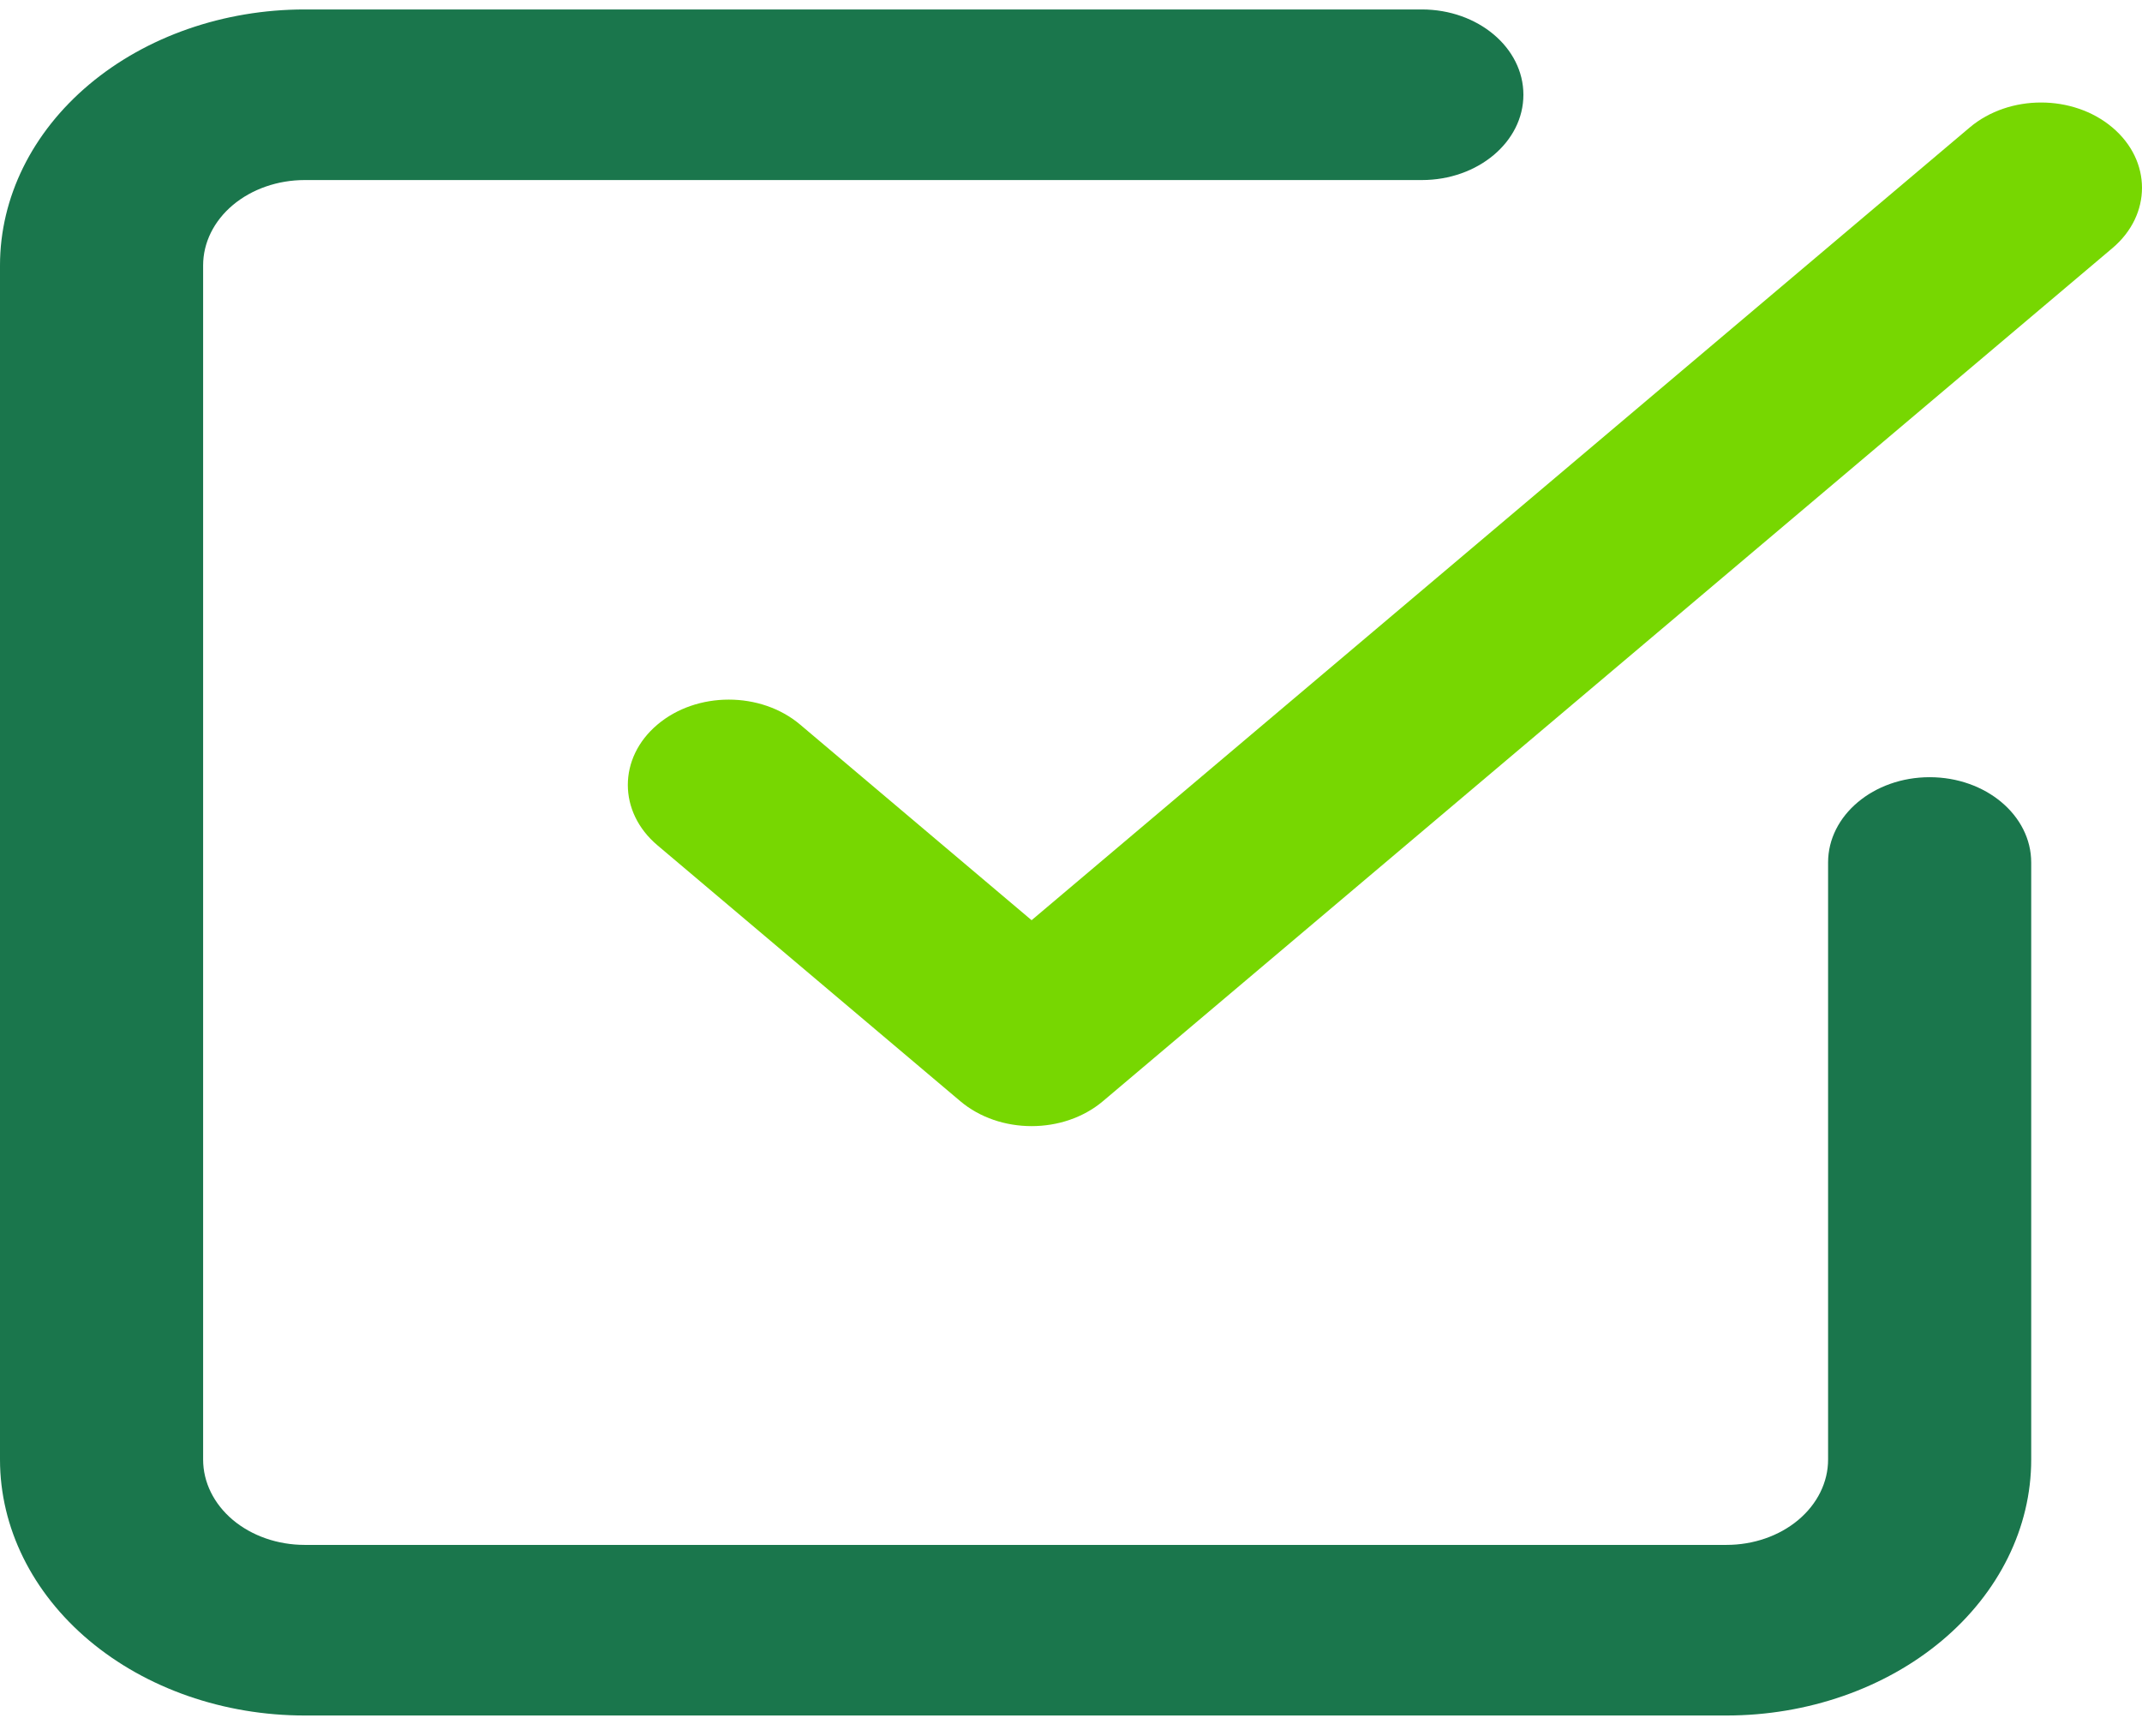 <svg width="58" height="47" viewBox="0 0 58 47" fill="none" xmlns="http://www.w3.org/2000/svg">
<path fill-rule="evenodd" clip-rule="evenodd" d="M8.25 4.875C7.521 4.875 6.821 5.119 6.305 5.552C5.79 5.985 5.5 6.572 5.5 7.185V39.519C5.5 40.132 5.79 40.719 6.305 41.153C6.821 41.586 7.521 41.829 8.25 41.829H46.75C47.479 41.829 48.179 41.586 48.694 41.153C49.21 40.719 49.5 40.132 49.5 39.519V23.352C49.5 22.077 50.731 21.043 52.25 21.043C53.769 21.043 55 22.077 55 23.352V39.519C55 41.357 54.131 43.12 52.584 44.419C51.036 45.718 48.938 46.448 46.75 46.448H8.25C6.062 46.448 3.964 45.718 2.416 44.419C0.869 43.12 0 41.357 0 39.519V7.185C0 5.347 0.869 3.585 2.416 2.286C3.964 0.986 6.062 0.256 8.25 0.256H38.5C40.019 0.256 41.25 1.29 41.25 2.566C41.25 3.841 40.019 4.875 38.5 4.875H8.25Z" fill="#1A764C"/>
<path fill-rule="evenodd" clip-rule="evenodd" d="M57.199 3.452C58.267 4.354 58.267 5.816 57.199 6.718L29.866 29.814C28.799 30.716 27.068 30.716 26.001 29.814L17.801 22.886C16.733 21.984 16.733 20.521 17.801 19.619C18.868 18.717 20.599 18.717 21.666 19.619L27.933 24.915L53.334 3.452C54.401 2.55 56.132 2.55 57.199 3.452Z" fill="#77D701"/>
</svg>
